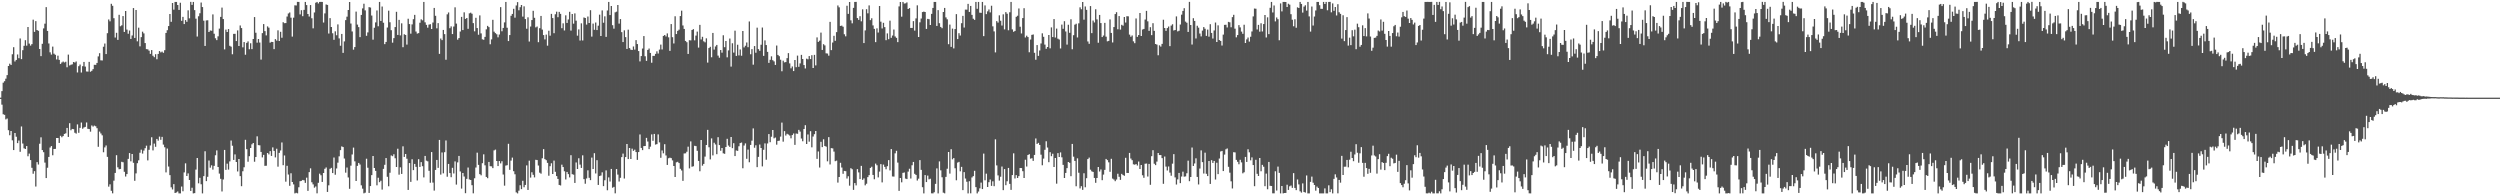 <svg xmlns="http://www.w3.org/2000/svg" width="1920" height="150"><path fill="#4f4f4f" d="M0 74.986h1v1H0zM1 70.013h1v10.369H1zM2 63.494h1v24.257H2zM3 62.359h1v25.834H3zM4 60.413h1v31.307H4zM5 57.703h1v33.346H5zM6 50.686h1v49.318H6zM7 48.896h1v54.992H7zM8 49.894h1v50.732H8zM9 41.656h1v66.134H9zM10 36.227h1v79.007H10zM11 47.191h1v54.974H11zM12 46.035h1v58.959H12zM13 41.817h1v68.084H13zM14 44.707h1v63.236H14zM15 29.537h1v87.052H15zM16 45.394h1v51.723H16zM17 38.537h1v71.691H17zM18 35.179h1v78.721H18zM19 30.888h1v83.555H19zM20 35.049h1v77.134H20zM21 20.744h1v99.254H21zM22 33.485h1v84.495H22zM23 35.017h1v87.904H23zM24 33.886h1v94.974H24zM25 15.083h1v118.35H25zM26 24.488h1v106.967H26zM27 16.209h1v127.034H27zM28 23.09h1v101.451H28zM29 23.653h1v102.683H29zM30 37.63h1v72.751H30zM31 43.098h1v62.387H31zM32 33.639h1v81.607H32zM33 21.799h1v95.067H33zM34 18.173h1v106.692H34zM35 5.463h1v131.289H35zM36 23.758h1v105.068H36zM37 33.38h1v87.146H37zM38 40.196h1v73.124H38zM39 41.927h1v70.272H39zM40 35.795h1v83.438H40zM41 41.231h1v73.186H41zM42 42.078h1v72.25H42zM43 45.669h1v60.311H43zM44 42.771h1v63.232H44zM45 45.969h1v63.79H45zM46 49.097h1v55.173H46zM47 47.971h1v57.471H47zM48 47.282h1v57.196H48zM49 47.983h1v54.898H49zM50 47.431h1v54.946H50zM51 51.668h1v46.592H51zM52 41.943h1v63.202H52zM53 50.301h1v44.335H53zM54 49.697h1v50.33H54zM55 49.39h1v49.625H55zM56 47.612h1v51.6H56zM57 48.017h1v53.928H57zM58 47.198h1v55.413H58zM59 55.646h1v39.867H59zM60 50.842h1v51.165H60zM61 49.555h1v48.645H61zM62 55.724h1v38.4H62zM63 50.844h1v48.043H63zM64 47.559h1v50.323H64zM65 51.125h1v46.306H65zM66 54.863h1v39.165H66zM67 54.984h1v43.96H67zM68 47.498h1v51.63H68zM69 55.096h1v46.04H69zM70 54.387h1v41.964H70zM71 53.069h1v44.147H71zM72 49.763h1v46.683H72zM73 49.834h1v47.164H73zM74 48.333h1v50.126H74zM75 43.302h1v69.458H75zM76 40.851h1v60.194H76zM77 46.328h1v56.18H77zM78 46.433h1v57.517H78zM79 35.909h1v81.041H79zM80 33.41h1v79.778H80zM81 41.526h1v70.204H81zM82 25.511h1v94.987H82zM83 14.951h1v128.384H83zM84 16.379h1v125.166H84zM85 2.927h1v143.6H85zM86 4.452h1v144.049H86zM87 14.001h1v124.729H87zM88 28.848h1v103.944H88zM89 25.193h1v94.015H89zM90 30.602h1v97.892H90zM91 11.38h1v118.624H91zM92 20.169h1v109.586H92zM93 19.471h1v104.781H93zM94 12.321h1v112.323H94zM95 24.502h1v107.432H95zM96 8.441h1v127.123H96zM97 22.739h1v110.929H97zM98 25.923h1v96.081H98zM99 23.438h1v94.111H99zM100 29.913h1v94.01H100zM101 27.228h1v91.037H101zM102 6.21h1v118.803H102zM103 29.123h1v109.719H103zM104 7.663h1v125.489H104zM105 31.764h1v93.573H105zM106 21.265h1v101.847H106zM107 35.568h1v81.717H107zM108 28.516h1v86.418H108zM109 24.312h1v93.664H109zM110 25.639h1v90.039H110zM111 33.089h1v80.707H111zM112 37.729h1v74.161H112zM113 37.885h1v85.29H113zM114 38.912h1v76.118H114zM115 41.348h1v70.353H115zM116 38.466h1v66.935H116zM117 42.805h1v72.687H117zM118 43.932h1v66.347H118zM119 41.62h1v71.126H119zM120 45.518h1v61.165H120zM121 41.398h1v66.658H121zM122 39.244h1v65.676H122zM123 40.217h1v67.159H123zM124 39.645h1v65.459H124zM125 40.53h1v70.524H125zM126 38.53h1v74.571H126zM127 25.307h1v107.077H127zM128 23.186h1v90.902H128zM129 20.018h1v107.892H129zM130 10.735h1v123.763H130zM131 16.768h1v127.107H131zM132 2.298h1v143.2H132zM133 7.407h1v133.989H133zM134 1.501h1v146.732H134zM135 1.499h1v146.331H135zM136 3.818h1v143.246H136zM137 7.615h1v140.895H137zM138 2.124h1v146.407H138zM139 15.985h1v127.267H139zM140 12.955h1v133.958H140zM141 18.487h1v113.941H141zM142 15.431h1v110.03H142zM143 16.729h1v118.421H143zM144 7.928h1v125.234H144zM145 14.069h1v124.17H145zM146 1.456h1v145.2H146zM147 3.756h1v140.414H147zM148 1.46h1v147.066H148zM149 7.78h1v140.563H149zM150 14.317h1v115.921H150zM151 28.082h1v93.28H151zM152 12.513h1v128.27H152zM153 10.188h1v126.358H153zM154 1.95h1v139.572H154zM155 5.422h1v143.099H155zM156 15.896h1v119.371H156zM157 35.271h1v80.893H157zM158 15.69h1v123.401H158zM159 15.575h1v120.195H159zM160 24.573h1v98.704H160zM161 23.419h1v105.347H161zM162 23.579h1v103.408H162zM163 11.046h1v119.201H163zM164 25.891h1v101.52H164zM165 29.4h1v89.851H165zM166 30.828h1v84.671H166zM167 27.91h1v100.343H167zM168 21.986h1v111.339H168zM169 12.943h1v124.388H169zM170 5.848h1v141.213H170zM171 14.66h1v123.159H171zM172 37.953h1v77.176H172zM173 22.746h1v107.688H173zM174 24.586h1v101.101H174zM175 22.314h1v107.919H175zM176 35.186h1v88.769H176zM177 35.847h1v72.103H177zM178 41.668h1v70.236H178zM179 26.012h1v96.796H179zM180 25.953h1v92.614H180zM181 31.535h1v92.898H181zM182 23.323h1v108.377H182zM183 35.339h1v86.773H183zM184 19.533h1v115.736H184zM185 21.563h1v121.419H185zM186 36.365h1v95.187H186zM187 32.304h1v96.159H187zM188 42.032h1v65.347H188zM189 32.899h1v81.666H189zM190 31.805h1v92.392H190zM191 37.841h1v82.117H191zM192 33.227h1v80.428H192zM193 37.754h1v73.083H193zM194 29.965h1v79.858H194zM195 13.106h1v111.085H195zM196 25.129h1v95.443H196zM197 32.748h1v71.964H197zM198 29.94h1v81.513H198zM199 32.657h1v78.945H199zM200 45.756h1v70.923H200zM201 25.426h1v95.452H201zM202 18.478h1v100.471H202zM203 23.932h1v103.429H203zM204 27.2h1v100.092H204zM205 20.286h1v97.196H205zM206 21.238h1v97.342H206zM207 32.769h1v83.282H207zM208 32.137h1v87.636H208zM209 32.272h1v80.927H209zM210 37.722h1v78.208H210zM211 30.054h1v90.808H211zM212 31.174h1v83.076H212zM213 23.312h1v104.683H213zM214 31.464h1v85.935H214zM215 24.408h1v91.165H215zM216 28.967h1v80.451H216zM217 17.063h1v109.789H217zM218 17.809h1v101.607H218zM219 17.699h1v121.801H219zM220 12.687h1v114.635H220zM221 10.35h1v123.708H221zM222 9.556h1v133.147H222zM223 13.561h1v119.526H223zM224 28.107h1v111.683H224zM225 13.55h1v128.089H225zM226 4.097h1v144.44H226zM227 4.216h1v143.843H227zM228 1.451h1v147.045H228zM229 1.463h1v142.373H229zM230 11.044h1v128.132H230zM231 7.832h1v131.053H231zM232 12.431h1v125.74H232zM233 7.592h1v130.893H233zM234 1.483h1v138.961H234zM235 3.873h1v132.559H235zM236 10.764h1v135.832H236zM237 12.714h1v119.49H237zM238 3.873h1v125.411H238zM239 14.046h1v125.914H239zM240 21.776h1v119.863H240zM241 9.563h1v134.55H241zM242 2.085h1v141.144H242zM243 1.46h1v147.038H243zM244 2.644h1v137.725H244zM245 1.467h1v131.888H245zM246 1.458h1v133.14H246zM247 1.463h1v138.258H247zM248 17.31h1v115.557H248zM249 10.275h1v119.386H249zM250 3.406h1v125.225H250zM251 3.811h1v143.6H251zM252 25.758h1v116.562H252zM253 13.907h1v115.745H253zM254 20.712h1v108.219H254zM255 25.543h1v107.354H255zM256 30.569h1v90.439H256zM257 24.083h1v110.131H257zM258 27.097h1v102.31H258zM259 18.732h1v106.187H259zM260 29.475h1v90.597H260zM261 35.133h1v80.146H261zM262 26.063h1v86.39H262zM263 40.627h1v72.332H263zM264 31.817h1v89.918H264zM265 15.463h1v117.15H265zM266 12.808h1v115.88H266zM267 7.679h1v128.617H267zM268 1.511h1v143.474H268zM269 18.1h1v109.137H269zM270 24.172h1v94.452H270zM271 38.123h1v75.232H271zM272 36.17h1v87.743H272zM273 8.92h1v130.105H273zM274 18.871h1v108.494H274zM275 20.842h1v104.308H275zM276 28.503h1v97.833H276zM277 11.469h1v130.881H277zM278 6.441h1v138.464H278zM279 2.863h1v145.621H279zM280 7.995h1v139.973H280zM281 27.489h1v94.397H281zM282 24.87h1v103.953H282zM283 5.479h1v142.696H283zM284 5.786h1v137.091H284zM285 11.938h1v122.559H285zM286 30.466h1v89.359H286zM287 21.286h1v107.743H287zM288 17.214h1v114.031H288zM289 8.02h1v134.319H289zM290 20.197h1v116.297H290zM291 1.501h1v138.427H291zM292 16.054h1v122.742H292zM293 5.01h1v140.6H293zM294 17.477h1v112.202H294zM295 33.879h1v92.678H295zM296 32.227h1v89.185H296zM297 21.124h1v114.679H297zM298 8.178h1v134.878H298zM299 17.088h1v115.56H299zM300 23.209h1v96.175H300zM301 32.753h1v87.189H301zM302 29.306h1v89.149H302zM303 20.792h1v100.744H303zM304 9.05h1v119.206H304zM305 26.827h1v87.386H305zM306 15.241h1v118.894H306zM307 27.207h1v101.302H307zM308 17.896h1v115.69H308zM309 36.246h1v76.141H309zM310 26.315h1v94.23H310zM311 26.825h1v91.46H311zM312 34.268h1v87.633H312zM313 14.388h1v131.506H313zM314 18.507h1v106.722H314zM315 25.866h1v113.795H315zM316 18.755h1v103.557H316zM317 14.77h1v115.894H317zM318 11.442h1v114.463H318zM319 24.239h1v103.912H319zM320 25.82h1v112.777H320zM321 25.433h1v96.832H321zM322 17.448h1v110.735H322zM323 14.836h1v109.686H323zM324 15.619h1v112.023H324zM325 1.467h1v134.781H325zM326 17.164h1v102.577H326zM327 19.082h1v104.314H327zM328 21.227h1v102.694H328zM329 18.896h1v112.282H329zM330 18.578h1v121.765H330zM331 22.25h1v94.539H331zM332 17.299h1v122.93H332zM333 6.077h1v140.3H333zM334 12.122h1v118.402H334zM335 21.764h1v101.041H335zM336 17.78h1v111.16H336zM337 41.361h1v66.1H337zM338 29.601h1v104.475H338zM339 30.821h1v86.253H339zM340 22.991h1v110.131H340zM341 26.202h1v90.687H341zM342 45.9h1v61.991H342zM343 11h1v124.713H343zM344 9.588h1v116.296H344zM345 21.634h1v111.286H345zM346 20.288h1v115.791H346zM347 26.166h1v102.726H347zM348 20.391h1v112.818H348zM349 5.649h1v118.329H349zM350 18.109h1v123.69H350zM351 30.487h1v94.255H351zM352 29.23h1v90.504H352zM353 24.239h1v107.423H353zM354 12.971h1v131.852H354zM355 23.083h1v109.778H355zM356 9.483h1v126.1H356zM357 14.557h1v133.82H357zM358 13.811h1v123.561H358zM359 22.096h1v106.594H359zM360 10.254h1v127.562H360zM361 9.743h1v128.485H361zM362 10.542h1v131.687H362zM363 17.761h1v130.733H363zM364 24.069h1v112.829H364zM365 13.655h1v114.99H365zM366 21.535h1v95.706H366zM367 26.656h1v99.941H367zM368 11.824h1v121.904H368zM369 25.632h1v109H369zM370 30.185h1v95.15H370zM371 30.583h1v87.958H371zM372 28.313h1v98.67H372zM373 22.511h1v113.394H373zM374 19.851h1v116.999H374zM375 20.819h1v103.541H375zM376 34.021h1v93.621H376zM377 30.267h1v97.471H377zM378 15.2h1v113.921H378zM379 24.314h1v91.213H379zM380 25.44h1v89.478H380zM381 26.319h1v97.336H381zM382 28.665h1v98.885H382zM383 26.537h1v97.171H383zM384 5.475h1v120.013H384zM385 23.996h1v99.847H385zM386 21.449h1v112.603H386zM387 17.221h1v125.37H387zM388 1.474h1v125.729H388zM389 21.291h1v105.566H389zM390 31.549h1v78.887H390zM391 26.939h1v103.493H391zM392 12.149h1v111.211H392zM393 10.696h1v110.366H393zM394 6.741h1v124.719H394zM395 13.586h1v120.233H395zM396 4.2h1v143.566H396zM397 1.625h1v146.921H397zM398 7.899h1v138.556H398zM399 5.527h1v136.773H399zM400 3.848h1v141.41H400zM401 12.774h1v126.079H401zM402 4.884h1v138.936H402zM403 14.658h1v127.384H403zM404 22.083h1v104.937H404zM405 13.323h1v132.545H405zM406 31.908h1v91.488H406zM407 20.352h1v116.04H407zM408 15.42h1v116.903H408zM409 8.302h1v125.951H409zM410 13.685h1v122.577H410zM411 21.053h1v101.691H411zM412 20.403h1v102.52H412zM413 32.396h1v94.74H413zM414 21.645h1v110.959H414zM415 12.25h1v121.11H415zM416 22.723h1v98.814H416zM417 26.93h1v87.592H417zM418 30.258h1v91.932H418zM419 26.578h1v96.48H419zM420 35.049h1v90.034H420zM421 23.595h1v111.351H421zM422 27.411h1v100.208H422zM423 10.659h1v114.724H423zM424 13.852h1v119.773H424zM425 25.491h1v97.871H425zM426 10.936h1v120.993H426zM427 8.965h1v126.265H427zM428 13.218h1v124.218H428zM429 9.128h1v132.895H429zM430 10.643h1v131.788H430zM431 21.638h1v104.839H431zM432 17.905h1v110.403H432zM433 23.383h1v108.153H433zM434 11.767h1v126.054H434zM435 17.615h1v114.454H435zM436 14.935h1v118.807H436zM437 9.071h1v127.173H437zM438 23.504h1v95.681H438zM439 10.737h1v123.044H439zM440 18.176h1v115.981H440zM441 10.279h1v130.22H441zM442 15.862h1v108.899H442zM443 27.395h1v102.417H443zM444 22.568h1v98.961H444zM445 31.149h1v95.29H445zM446 17.94h1v111.018H446zM447 31.08h1v88.24H447zM448 13.415h1v124.17H448zM449 13.827h1v127.292H449zM450 18.874h1v118.178H450zM451 12.689h1v118.128H451zM452 17.663h1v118.89H452zM453 7.832h1v130.522H453zM454 28.125h1v92.916H454zM455 18.127h1v111.691H455zM456 22.902h1v94.763H456zM457 17.317h1v115.898H457zM458 23.112h1v99.929H458zM459 19.736h1v122.28H459zM460 11.24h1v123.976H460zM461 27.67h1v107.123H461zM462 7.977h1v124.392H462zM463 17.48h1v125.464H463zM464 12.552h1v125.894H464zM465 28.326h1v102.522H465zM466 8.05h1v138.077H466zM467 1.469h1v134.779H467zM468 11.575h1v127.858H468zM469 4.607h1v125.12H469zM470 19.375h1v124.798H470zM471 22.034h1v121.456H471zM472 9.48h1v139.02H472zM473 8.94h1v120.883H473zM474 3.864h1v130.215H474zM475 18.114h1v121.328H475zM476 14.667h1v121.872H476zM477 24.662h1v95.999H477zM478 32.304h1v85.672H478zM479 23.277h1v113.845H479zM480 28.542h1v92.087H480zM481 37.605h1v73.001H481zM482 22.769h1v99.387H482zM483 36.916h1v76.741H483zM484 38.139h1v83.967H484zM485 38.418h1v75.738H485zM486 35.706h1v80.169H486zM487 38.118h1v76.851H487zM488 30.803h1v85.967H488zM489 33.865h1v88.924H489zM490 39.223h1v77.581H490zM491 47.17h1v56.086H491zM492 43.041h1v70.552H492zM493 37.299h1v77.988H493zM494 27.724h1v84.518H494zM495 43.188h1v68.945H495zM496 46.767h1v59.105H496zM497 38.349h1v70.33H497zM498 37.289h1v77.224H498zM499 40.649h1v71.978H499zM500 48.198h1v55.017H500zM501 42.899h1v65.255H501zM502 42.904h1v59.938H502zM503 41.375h1v69.684H503zM504 39.423h1v71.263H504zM505 41.089h1v62.142H505zM506 38.093h1v71.247H506zM507 34.243h1v86.954H507zM508 37.969h1v77.606H508zM509 27.61h1v90.151H509zM510 26.882h1v83.857H510zM511 27.981h1v91.433H511zM512 25.665h1v100.982H512zM513 28.649h1v92.898H513zM514 39.068h1v81.996H514zM515 18.487h1v102.964H515zM516 28.578h1v94.619H516zM517 33.401h1v94.102H517zM518 12.502h1v123.445H518zM519 26.145h1v98.524H519zM520 23.689h1v100.584H520zM521 22.79h1v102.44H521zM522 12.321h1v117.317H522zM523 8.176h1v122.756H523zM524 19.579h1v119.307H524zM525 22.213h1v95.672H525zM526 31.46h1v86.281H526zM527 32.417h1v84.102H527zM528 41.405h1v71.241H528zM529 30.865h1v98.464H529zM530 31.009h1v77.608H530zM531 23.035h1v105.026H531zM532 22.364h1v105.335H532zM533 30.993h1v80.986H533zM534 27.351h1v84.884H534zM535 24.294h1v91.543H535zM536 36.564h1v87.015H536zM537 19.082h1v112.463H537zM538 30.32h1v77.223H538zM539 28.249h1v98.963H539zM540 31.739h1v94.182H540zM541 32.51h1v87.78H541zM542 29.462h1v81.884H542zM543 48.061h1v51.653H543zM544 36.909h1v76.207H544zM545 35.923h1v86.471H545zM546 43.959h1v62.335H546zM547 25.312h1v94.053H547zM548 38.081h1v71.533H548zM549 35.692h1v75.278H549zM550 34.504h1v83.909H550zM551 42.698h1v62.683H551zM552 44.35h1v67.045H552zM553 38.393h1v77.375H553zM554 40.425h1v73.257H554zM555 27.072h1v90.696H555zM556 36.246h1v81.87H556zM557 31.485h1v81.41H557zM558 44.009h1v62.566H558zM559 38.731h1v73.028H559zM560 29.606h1v83.236H560zM561 51.171h1v54.035H561zM562 33.25h1v80.542H562zM563 40.423h1v69.538H563zM564 23.563h1v96.303H564zM565 42.979h1v72.575H565zM566 34.332h1v81.527H566zM567 42.545h1v69.785H567zM568 37.965h1v71.923H568zM569 42.783h1v66.695H569zM570 23.817h1v105.399H570zM571 36.422h1v75.349H571zM572 35.104h1v75.008H572zM573 32.59h1v89.391H573zM574 36.234h1v78.645H574zM575 16.493h1v108.141H575zM576 41.666h1v69.629H576zM577 37.743h1v70.27H577zM578 49.656h1v48.929H578zM579 35.374h1v78.075H579zM580 40.51h1v71.03H580zM581 21.249h1v107.084H581zM582 37.724h1v82.763H582zM583 39.031h1v71.982H583zM584 34.357h1v79.316H584zM585 21.144h1v106.647H585zM586 42.888h1v72.175H586zM587 31.02h1v79.116H587zM588 34.605h1v88.082H588zM589 39.828h1v70.366H589zM590 48.257h1v54.724H590zM591 45.932h1v63.28H591zM592 43.245h1v61.742H592zM593 46.236h1v53.625H593zM594 47.147h1v59.096H594zM595 49.864h1v55.736H595zM596 34.943h1v76.146H596zM597 42.206h1v66.024H597zM598 43.147h1v64.882H598zM599 45.886h1v59.036H599zM600 54.716h1v39.446H600zM601 46.591h1v62.225H601zM602 47.944h1v52.772H602zM603 47.676h1v56.391H603zM604 44.641h1v58.114H604zM605 40.798h1v62.513H605zM606 48.667h1v55.413H606zM607 52.496h1v53.724H607zM608 51.027h1v52.728H608zM609 54.568h1v47.958H609zM610 46.088h1v65.157H610zM611 51.613h1v50.95H611zM612 42.693h1v60.071H612zM613 51.281h1v48.462H613zM614 48.706h1v52.36H614zM615 42.146h1v64.257H615zM616 45.303h1v63.184H616zM617 49.976h1v49.073H617zM618 52.565h1v43.593H618zM619 45.051h1v65.56H619zM620 45.561h1v57.732H620zM621 43.082h1v65.729H621zM622 45.371h1v55.413H622zM623 42.403h1v70.753H623zM624 52.231h1v52.616H624zM625 42.114h1v60.929H625zM626 50.21h1v50.419H626zM627 28.727h1v93.268H627zM628 32.178h1v84.122H628zM629 31.213h1v97.427H629zM630 25.037h1v83.882H630zM631 38.367h1v74.64H631zM632 33.936h1v73.003H632zM633 34.863h1v77.265H633zM634 40.942h1v71.689H634zM635 41.093h1v82.834H635zM636 42.739h1v62.577H636zM637 16.807h1v109.524H637zM638 38.477h1v75.28H638zM639 32.648h1v81.337H639zM640 27.509h1v88.906H640zM641 31.336h1v92.483H641zM642 24.68h1v98.668H642zM643 4.209h1v136.042H643zM644 5.64h1v130.307H644zM645 19.899h1v105.134H645zM646 19.686h1v108.975H646zM647 20.512h1v112.992H647zM648 26.299h1v104.999H648zM649 27.924h1v103.546H649zM650 4.42h1v132.719H650zM651 10.629h1v124.729H651zM652 1.511h1v141.101H652zM653 15.607h1v113.591H653zM654 17.921h1v112.071H654zM655 6.031h1v139.803H655zM656 1.46h1v139.155H656zM657 1.456h1v140.95H657zM658 13.884h1v116.02H658zM659 15.241h1v117.171H659zM660 12.458h1v125.065H660zM661 16.36h1v111.005H661zM662 7.146h1v130.98H662zM663 33.057h1v103.958H663zM664 23.351h1v118.979H664zM665 7.04h1v134.049H665zM666 10.254h1v125.804H666zM667 4.166h1v130.311H667zM668 15.463h1v113.518H668zM669 14.005h1v114.049H669zM670 19.498h1v114.864H670zM671 22.167h1v115.489H671zM672 32.362h1v93.264H672zM673 21.769h1v105.171H673zM674 24.982h1v111.245H674zM675 4.63h1v127.175H675zM676 16.651h1v109.386H676zM677 21.851h1v118.206H677zM678 17.525h1v108.899H678zM679 20.863h1v107.295H679zM680 30.867h1v99.142H680zM681 25.639h1v101.987H681zM682 30.119h1v92.857H682zM683 15.848h1v115.001H683zM684 29.02h1v85.445H684zM685 27.308h1v108.235H685zM686 22.691h1v112.934H686zM687 28.004h1v89.746H687zM688 29.1h1v86.718H688zM689 32.373h1v92.504H689zM690 4.905h1v141.68H690zM691 1.517h1v135.198H691zM692 12.794h1v127.233H692zM693 1.501h1v131.249H693zM694 2.692h1v129.778H694zM695 2.575h1v134.612H695zM696 1.817h1v135.681H696zM697 6.928h1v124.866H697zM698 6.18h1v123.408H698zM699 21.478h1v115.654H699zM700 21.478h1v105.443H700zM701 16.205h1v108.164H701zM702 23.492h1v109.986H702zM703 14.113h1v120.252H703zM704 4.088h1v134.573H704zM705 28.432h1v108.794H705zM706 17.127h1v105.834H706zM707 14.232h1v116.246H707zM708 9.277h1v134.479H708zM709 8.901h1v139.648H709zM710 9.219h1v125.228H710zM711 22.236h1v117.613H711zM712 14.5h1v120.352H712zM713 14.756h1v122.955H713zM714 19.199h1v118.066H714zM715 10.638h1v137.862H715zM716 6.097h1v142.44H716zM717 1.46h1v146.196H717zM718 1.488h1v139.718H718zM719 19.894h1v109.416H719zM720 7.796h1v140.737H720zM721 17.828h1v106.148H721zM722 20.666h1v110.169H722zM723 21.65h1v114.5H723zM724 9.238h1v138.73H724zM725 6.079h1v142.41H725zM726 13.348h1v122.497H726zM727 14.836h1v114.736H727zM728 33.966h1v82.772H728zM729 18.869h1v114.431H729zM730 35.999h1v78.595H730zM731 21.961h1v100.412H731zM732 37.159h1v84.257H732zM733 22.339h1v106.88H733zM734 10.856h1v127.613H734zM735 30.016h1v94.873H735zM736 25.495h1v98.83H736zM737 27.285h1v104.319H737zM738 17.793h1v110.352H738zM739 12.165h1v133.871H739zM740 21.126h1v111.08H740zM741 7.375h1v129.714H741zM742 7.416h1v132.167H742zM743 2.959h1v145.55H743zM744 9.148h1v130.039H744zM745 4.559h1v143.935H745zM746 11.41h1v124.866H746zM747 14.367h1v120.918H747zM748 15.273h1v115.912H748zM749 1.499h1v142.238H749zM750 6.766h1v141.779H750zM751 1.481h1v145.631H751zM752 9.711h1v134.907H752zM753 9.901h1v130.35H753zM754 1.504h1v143.724H754zM755 27.775h1v90.176H755zM756 4.161h1v134.314H756zM757 10.84h1v122.529H757zM758 8.716h1v134.88H758zM759 7.269h1v132.646H759zM760 9.505h1v128.391H760zM761 4.406h1v138.327H761zM762 20.247h1v119.032H762zM763 24.12h1v118.892H763zM764 40.217h1v66.775H764zM765 16.209h1v110.794H765zM766 17.374h1v117.313H766zM767 11.774h1v126.917H767zM768 15.926h1v119.803H768zM769 19.601h1v108.283H769zM770 11.03h1v135.017H770zM771 22.556h1v107.274H771zM772 9.311h1v132.916H772zM773 10.54h1v128.656H773zM774 23.245h1v105.743H774zM775 9.421h1v131.788H775zM776 1.506h1v144.289H776zM777 22.602h1v111.833H777zM778 24.408h1v93.326H778zM779 23.767h1v113.289H779zM780 12.918h1v121.579H780zM781 12.092h1v124.605H781zM782 6.477h1v128.803H782zM783 20.517h1v108.482H783zM784 25.724h1v103.365H784zM785 13.868h1v117.636H785zM786 6.281h1v130.416H786zM787 28.791h1v93.861H787zM788 27.413h1v100.504H788zM789 28.448h1v90.613H789zM790 40.132h1v78.306H790zM791 30.354h1v91.504H791zM792 26.768h1v94.738H792zM793 26.484h1v97.061H793zM794 40.565h1v78.423H794zM795 45.879h1v60.458H795zM796 34.607h1v75.926H796zM797 42.929h1v66.782H797zM798 38.761h1v72.564H798zM799 33.405h1v85.37H799zM800 25.587h1v101.355H800zM801 28.258h1v93.536H801zM802 34.252h1v80.785H802zM803 37.47h1v71.044H803zM804 36.076h1v77.244H804zM805 26.862h1v97.686H805zM806 37.104h1v79.806H806zM807 21.048h1v98.91H807zM808 28.487h1v89.57H808zM809 14.637h1v113.616H809zM810 28.812h1v92.529H810zM811 21.982h1v119.055H811zM812 29.713h1v87.885H812zM813 30.354h1v90.238H813zM814 37.218h1v79.838H814zM815 18.883h1v101.941H815zM816 22.137h1v104.461H816zM817 16.262h1v120.435H817zM818 24.188h1v108.613H818zM819 34.252h1v94.873H819zM820 18.972h1v105.424H820zM821 25.204h1v99.824H821zM822 14.806h1v120.506H822zM823 37.857h1v72.701H823zM824 27.029h1v93.268H824zM825 18.958h1v104.633H825zM826 18.235h1v124.804H826zM827 28.798h1v92.779H827zM828 17.894h1v114.765H828zM829 5.649h1v139.032H829zM830 7.107h1v135.914H830zM831 1.511h1v144.326H831zM832 15.106h1v117.963H832zM833 4.974h1v138.849H833zM834 7.601h1v129.238H834zM835 31.858h1v90.318H835zM836 33.648h1v87.377H836zM837 4.678h1v125.628H837zM838 25.459h1v106.15H838zM839 15.777h1v116.255H839zM840 17.233h1v119.407H840zM841 7.127h1v133.241H841zM842 14.898h1v121.781H842zM843 32.826h1v95.416H843zM844 11.446h1v120.284H844zM845 17.713h1v112.438H845zM846 28.466h1v109.932H846zM847 27.31h1v106.805H847zM848 17.567h1v112.886H848zM849 28.136h1v93.912H849zM850 31.755h1v91.209H850zM851 31.387h1v93.282H851zM852 14.893h1v117.05H852zM853 25.282h1v96.677H853zM854 32.595h1v104.576H854zM855 20.782h1v117.093H855zM856 10.822h1v128.357H856zM857 9.38h1v128.521H857zM858 22.499h1v110.904H858zM859 12.337h1v123.468H859zM860 22.71h1v115.406H860zM861 19.052h1v114.454H861zM862 19.716h1v114.724H862zM863 13.06h1v121.95H863zM864 17.287h1v103.918H864zM865 12.465h1v120.334H865zM866 12.529h1v120.325H866zM867 26.555h1v90.893H867zM868 28.223h1v93.523H868zM869 27.235h1v95.793H869zM870 31.73h1v94.461H870zM871 33.188h1v93.342H871zM872 14.2h1v111.785H872zM873 28.329h1v98.785H873zM874 26.937h1v97.137H874zM875 9.995h1v119.792H875zM876 27.663h1v99.075H876zM877 22.666h1v111.946H877zM878 22.245h1v114.305H878zM879 14.976h1v110.753H879zM880 8.361h1v117.219H880zM881 16.386h1v119.178H881zM882 23.721h1v102.172H882zM883 20.879h1v121.039H883zM884 26.997h1v92.975H884zM885 17.821h1v97.521H885zM886 23.73h1v102.023H886zM887 33.797h1v93.024H887zM888 34.25h1v89.84H888zM889 42.439h1v75.049H889zM890 34.792h1v84.278H890zM891 35.795h1v83.314H891zM892 33.671h1v87.794H892zM893 15.138h1v126.008H893zM894 21.483h1v98.739H894zM895 23.692h1v104.257H895zM896 21.563h1v109.345H896zM897 20.403h1v107.448H897zM898 35.419h1v97.139H898zM899 19.668h1v115.283H899zM900 18.645h1v107.036H900zM901 23.399h1v94.999H901zM902 23.037h1v113.207H902zM903 12.579h1v129.117H903zM904 24.106h1v113.694H904zM905 23.618h1v109.199H905zM906 18.821h1v121.806H906zM907 11.256h1v124.344H907zM908 8.375h1v123.454H908zM909 6.274h1v129.4H909zM910 16.569h1v118.881H910zM911 17.448h1v115.631H911zM912 24.518h1v98.878H912zM913 1.458h1v137.704H913zM914 19.194h1v116.757H914zM915 34.204h1v79.107H915zM916 13.976h1v113.486H916zM917 16.095h1v109.43H917zM918 29.546h1v92.037H918zM919 19.757h1v116.15H919zM920 21.227h1v120.428H920zM921 25.761h1v103.671H921zM922 27.969h1v87.56H922zM923 23.479h1v101.041H923zM924 20.764h1v112.493H924zM925 22.066h1v95.202H925zM926 27.537h1v105.958H926zM927 22.723h1v112.488H927zM928 28.146h1v95.498H928zM929 18.571h1v122.667H929zM930 25.317h1v97.729H930zM931 29.606h1v95.544H931zM932 23.399h1v100.183H932zM933 17.331h1v120.527H933zM934 32.263h1v92.738H934zM935 19.45h1v114.294H935zM936 30.746h1v90.982H936zM937 31.43h1v84.916H937zM938 34.955h1v80.945H938zM939 26.598h1v104.772H939zM940 19.077h1v99.634H940zM941 18.988h1v95.72H941zM942 21.085h1v92.959H942zM943 16.805h1v111.318H943zM944 17.168h1v115.436H944zM945 20.963h1v118.277H945zM946 13.168h1v131.579H946zM947 11.353h1v105.55H947zM948 22.009h1v95.026H948zM949 28.686h1v94.09H949zM950 26.921h1v97.334H950zM951 19.281h1v106.899H951zM952 21.057h1v101.659H952zM953 24.268h1v100.458H953zM954 25.937h1v107.189H954zM955 18.979h1v113.314H955zM956 33.012h1v87.535H956zM957 30.283h1v94.081H957zM958 28.835h1v85.811H958zM959 31.934h1v85.068H959zM960 28.228h1v94.907H960zM961 24.168h1v96.727H961zM962 12.584h1v114.163H962zM963 6.573h1v136.427H963zM964 6.683h1v116.047H964zM965 22.639h1v110.842H965zM966 19.105h1v116.079H966zM967 24.33h1v97.015H967zM968 17.871h1v113.662H968zM969 24.17h1v102.456H969zM970 18.48h1v109.574H970zM971 11.504h1v131.474H971zM972 28.793h1v104.539H972zM973 13.323h1v132.017H973zM974 26.205h1v98.183H974zM975 5.978h1v136.718H975zM976 1.49h1v141.346H976zM977 9.581h1v138.92H977zM978 4.216h1v144.282H978zM979 16.42h1v115.111H979zM980 13.435h1v132.912H980zM981 14.754h1v113.195H981zM982 30.936h1v101.811H982zM983 2.596h1v145.94H983zM984 8.741h1v134.129H984zM985 1.463h1v147.054H985zM986 1.46h1v146.782H986zM987 1.52h1v146.661H987zM988 5.351h1v136.505H988zM989 2.893h1v142.978H989zM990 3.593h1v139.535H990zM991 10.925h1v131.547H991zM992 15.131h1v129.146H992zM993 20.185h1v112.804H993zM994 14.781h1v129.574H994zM995 21.295h1v124.736H995zM996 5.642h1v132.197H996zM997 6.139h1v135.493H997zM998 1.469h1v145.466H998zM999 3.017h1v144.878H999zM1000 9.691h1v131.135H1000zM1001 5.095h1v142.376H1001zM1002 4.056h1v143.87H1002zM1003 8.146h1v126.608H1003zM1004 1.463h1v147.075H1004zM1005 12.609h1v135.905H1005zM1006 24.277h1v115.384H1006zM1007 5.029h1v130.581H1007zM1008 19.592h1v120.751H1008zM1009 12.691h1v129.396H1009zM1010 8.034h1v138.416H1010zM1011 1.469h1v141.829H1011zM1012 1.483h1v142.914H1012zM1013 3.983h1v144.543H1013zM1014 6.738h1v141.797H1014zM1015 6.814h1v141.696H1015zM1016 1.504h1v147.034H1016zM1017 3.065h1v141.646H1017zM1018 1.467h1v147.043H1018zM1019 7.903h1v140.641H1019zM1020 1.46h1v140.897H1020zM1021 1.453h1v146.093H1021zM1022 9.469h1v135.896H1022zM1023 2.634h1v145.901H1023zM1024 8.302h1v129.071H1024zM1025 5.36h1v128.537H1025zM1026 11.893h1v124.385H1026zM1027 3.232h1v145.258H1027zM1028 9.412h1v128.78H1028zM1029 10.625h1v129.661H1029zM1030 29.636h1v90.062H1030zM1031 11.746h1v122.65H1031zM1032 31.597h1v96.436H1032zM1033 23.08h1v104.928H1033zM1034 13.154h1v109.672H1034zM1035 35.017h1v93.507H1035zM1036 28.947h1v93.66H1036zM1037 34.664h1v81.847H1037zM1038 23.19h1v98.157H1038zM1039 27.889h1v95.91H1039zM1040 22.76h1v95.873H1040zM1041 37.809h1v72.934H1041zM1042 18.157h1v99.144H1042zM1043 20.892h1v104.09H1043zM1044 35.896h1v81.843H1044zM1045 34.488h1v78.512H1045zM1046 19.453h1v105.612H1046zM1047 27.713h1v108H1047zM1048 21.629h1v103.477H1048zM1049 27.949h1v101.122H1049zM1050 10.295h1v123.184H1050zM1051 14.232h1v115.473H1051zM1052 28.07h1v104.626H1052zM1053 39.015h1v80.403H1053zM1054 36.605h1v75.244H1054zM1055 29.093h1v90.304H1055zM1056 28.903h1v91.279H1056zM1057 27.544h1v105.777H1057zM1058 23.428h1v98.778H1058zM1059 24.145h1v94.271H1059zM1060 14.937h1v115.312H1060zM1061 23.508h1v101.016H1061zM1062 16.745h1v108.453H1062zM1063 25.967h1v104.681H1063zM1064 30.743h1v94.296H1064zM1065 35.783h1v84.102H1065zM1066 23.815h1v94.317H1066zM1067 27.608h1v100.046H1067zM1068 35.857h1v85.258H1068zM1069 25.401h1v96.498H1069zM1070 20.155h1v105.312H1070zM1071 19.173h1v105.944H1071zM1072 27.832h1v90.929H1072zM1073 24.998h1v106.983H1073zM1074 28.134h1v95.397H1074zM1075 20.51h1v120.124H1075zM1076 13.307h1v128.83H1076zM1077 9.183h1v134.658H1077zM1078 12.463h1v128.652H1078zM1079 13.019h1v125.381H1079zM1080 8.077h1v118.729H1080zM1081 14.346h1v126.512H1081zM1082 17.672h1v128.549H1082zM1083 13.879h1v116.951H1083zM1084 15.239h1v121.202H1084zM1085 18.782h1v107.269H1085zM1086 17.368h1v101.87H1086zM1087 34.63h1v86.104H1087zM1088 32.607h1v78.958H1088zM1089 19.915h1v101.195H1089zM1090 19.205h1v98.258H1090zM1091 31.144h1v88.915H1091zM1092 22.836h1v107.304H1092zM1093 14.266h1v121.334H1093zM1094 1.504h1v141.959H1094zM1095 1.504h1v146.997H1095zM1096 1.456h1v147.095H1096zM1097 1.485h1v146.461H1097zM1098 1.467h1v147.066H1098zM1099 1.456h1v145.816H1099zM1100 11.478h1v137.052H1100zM1101 3.719h1v144.791H1101zM1102 16.8h1v121.282H1102zM1103 1.46h1v147.041H1103zM1104 3.79h1v144.715H1104zM1105 1.453h1v145.443H1105zM1106 7.084h1v141.458H1106zM1107 4.987h1v140.359H1107zM1108 8.565h1v128.975H1108zM1109 26.266h1v105.912H1109zM1110 1.504h1v127.21H1110zM1111 30.322h1v96.858H1111zM1112 10.593h1v129.499H1112zM1113 1.79h1v145.223H1113zM1114 19.709h1v106.576H1114zM1115 14.053h1v117.031H1115zM1116 18.816h1v108.691H1116zM1117 11.268h1v133.237H1117zM1118 14.884h1v132.983H1118zM1119 23.014h1v111.325H1119zM1120 31.215h1v97.839H1120zM1121 17.368h1v121.726H1121zM1122 16.83h1v129.243H1122zM1123 19.709h1v122.197H1123zM1124 13.529h1v112.916H1124zM1125 1.453h1v141.836H1125zM1126 18.196h1v127.572H1126zM1127 5.5h1v120.959H1127zM1128 4.697h1v130.02H1128zM1129 13.499h1v117.906H1129zM1130 12.403h1v122.053H1130zM1131 26.189h1v106.661H1131zM1132 21.387h1v110.607H1132zM1133 5.942h1v119.199H1133zM1134 27.587h1v104.36H1134zM1135 26.438h1v93.289H1135zM1136 25.234h1v102.655H1136zM1137 21.243h1v96.379H1137zM1138 1.467h1v127.365H1138zM1139 1.465h1v136.564H1139zM1140 29.53h1v102.028H1140zM1141 24.282h1v87.116H1141zM1142 22.966h1v92.138H1142zM1143 23.14h1v110.726H1143zM1144 8.592h1v138.695H1144zM1145 1.467h1v143.383H1145zM1146 22.261h1v103.529H1146zM1147 30.997h1v88.359H1147zM1148 16.116h1v110.986H1148zM1149 12.291h1v131.698H1149zM1150 13.298h1v125.036H1150zM1151 18.127h1v112.655H1151zM1152 6.722h1v126.335H1152zM1153 4.884h1v135.26H1153zM1154 23.261h1v104.193H1154zM1155 21.879h1v111.518H1155zM1156 32.98h1v85.207H1156zM1157 30.384h1v92.092H1157zM1158 36.987h1v76.638H1158zM1159 46.044h1v66.288H1159zM1160 26.266h1v100.888H1160zM1161 13.925h1v113.163H1161zM1162 23.6h1v104.228H1162zM1163 6.715h1v140.989H1163zM1164 10.92h1v124.685H1164zM1165 13.953h1v117.846H1165zM1166 13.147h1v123.598H1166zM1167 7.212h1v132.042H1167zM1168 11.133h1v132.088H1168zM1169 12.396h1v132.66H1169zM1170 15.85h1v117.903H1170zM1171 16.729h1v119.49H1171zM1172 21.021h1v101.442H1172zM1173 2.566h1v143.49H1173zM1174 7.695h1v140.806H1174zM1175 15.289h1v133.262H1175zM1176 18.956h1v115.537H1176zM1177 18.137h1v105.823H1177zM1178 16.37h1v103.66H1178zM1179 13.564h1v105.298H1179zM1180 21.947h1v94.875H1180zM1181 18.164h1v110.435H1181zM1182 24.733h1v98.347H1182zM1183 14.266h1v97.548H1183zM1184 35.41h1v77.045H1184zM1185 37.125h1v87.65H1185zM1186 26.617h1v85.056H1186zM1187 28.674h1v91.17H1187zM1188 41.613h1v71.648H1188zM1189 35.916h1v89.371H1189zM1190 29.874h1v80.735H1190zM1191 42.078h1v70.689H1191zM1192 27.967h1v92.779H1192zM1193 26.548h1v93.278H1193zM1194 23.156h1v104.587H1194zM1195 18.867h1v108.148H1195zM1196 43.215h1v70.064H1196zM1197 39.94h1v68.677H1197zM1198 33.016h1v76.606H1198zM1199 34.353h1v79.984H1199zM1200 34.472h1v78.981H1200zM1201 23.021h1v105.374H1201zM1202 31.368h1v86.21H1202zM1203 39.741h1v72.179H1203zM1204 47.603h1v52.154H1204zM1205 44.529h1v61.673H1205zM1206 30.373h1v90.982H1206zM1207 43.309h1v65.562H1207zM1208 29.53h1v86.265H1208zM1209 41.228h1v67.542H1209zM1210 37.804h1v65.795H1210zM1211 44.245h1v57.729H1211zM1212 33.369h1v89.991H1212zM1213 34.328h1v79.334H1213zM1214 40.354h1v71.907H1214zM1215 53.54h1v44.074H1215zM1216 41.137h1v64.241H1216zM1217 48.951h1v49.57H1217zM1218 19.032h1v102.383H1218zM1219 40.489h1v73.239H1219zM1220 40.237h1v72.328H1220zM1221 30.526h1v93.731H1221zM1222 34.037h1v84.038H1222zM1223 32.185h1v91.362H1223zM1224 22.584h1v103.415H1224zM1225 44.634h1v68.467H1225zM1226 43.055h1v68.915H1226zM1227 23.927h1v93.5H1227zM1228 39.235h1v77.15H1228zM1229 33.041h1v85.054H1229zM1230 16.198h1v109.421H1230zM1231 38.752h1v81.096H1231zM1232 28.958h1v84.15H1232zM1233 24.548h1v97.551H1233zM1234 23.33h1v99.354H1234zM1235 29.462h1v102.019H1235zM1236 15.665h1v120.819H1236zM1237 12.119h1v120.277H1237zM1238 19.675h1v110.307H1238zM1239 19.295h1v117.67H1239zM1240 19.995h1v117.324H1240zM1241 6.876h1v138.162H1241zM1242 14.376h1v127.233H1242zM1243 21.636h1v102.467H1243zM1244 33.813h1v86.901H1244zM1245 16.491h1v121.188H1245zM1246 5.699h1v136.523H1246zM1247 10.719h1v136.899H1247zM1248 16.972h1v118.879H1248zM1249 12.012h1v126.068H1249zM1250 29.093h1v94.47H1250zM1251 21.643h1v110.987H1251zM1252 19.267h1v116.793H1252zM1253 8.107h1v136.954H1253zM1254 23.405h1v106.59H1254zM1255 26.518h1v90.336H1255zM1256 24.019h1v105.688H1256zM1257 29.304h1v89.094H1257zM1258 22.975h1v101.785H1258zM1259 33.73h1v81.227H1259zM1260 25.779h1v109.964H1260zM1261 15.225h1v122.953H1261zM1262 34.744h1v85.155H1262zM1263 7.915h1v136.999H1263zM1264 17.736h1v111.808H1264zM1265 27.832h1v88.267H1265zM1266 29.954h1v95.681H1266zM1267 4.031h1v134.246H1267zM1268 24.181h1v105.676H1268zM1269 12.419h1v112.035H1269zM1270 13.046h1v116.411H1270zM1271 23.486h1v98.224H1271zM1272 17.615h1v114.66H1272zM1273 25.754h1v88.645H1273zM1274 20.027h1v122.021H1274zM1275 21.096h1v112.532H1275zM1276 24.481h1v105.441H1276zM1277 12.067h1v126.203H1277zM1278 30.881h1v92.456H1278zM1279 28.667h1v95.921H1279zM1280 27.104h1v108.407H1280zM1281 25.964h1v99.735H1281zM1282 12.284h1v118.684H1282zM1283 5.358h1v135.869H1283zM1284 7.585h1v139.897H1284zM1285 4.575h1v137.118H1285zM1286 6.166h1v142.229H1286zM1287 1.49h1v143.886H1287zM1288 29.56h1v102.305H1288zM1289 15.623h1v120.302H1289zM1290 12.971h1v114.019H1290zM1291 6.178h1v138.602H1291zM1292 1.501h1v141.563H1292zM1293 21.815h1v114.651H1293zM1294 5.427h1v126.944H1294zM1295 1.456h1v145.539H1295zM1296 1.492h1v147.059H1296zM1297 1.481h1v135.466H1297zM1298 19.327h1v105.69H1298zM1299 20.602h1v108.812H1299zM1300 9.927h1v120.65H1300zM1301 13.818h1v125.454H1301zM1302 2.284h1v127.553H1302zM1303 4.06h1v136.125H1303zM1304 1.733h1v143.239H1304zM1305 16.024h1v129.877H1305zM1306 34.197h1v86.15H1306zM1307 26.038h1v100.197H1307zM1308 25.461h1v95.459H1308zM1309 16.39h1v121.188H1309zM1310 13.802h1v121.112H1310zM1311 21.899h1v97.235H1311zM1312 35.042h1v85.555H1312zM1313 29.748h1v98.917H1313zM1314 25.191h1v97.029H1314zM1315 21.954h1v107.242H1315zM1316 6.633h1v124.928H1316zM1317 15.795h1v108.359H1317zM1318 17.658h1v116.368H1318zM1319 16.269h1v127.528H1319zM1320 3.534h1v145.013H1320zM1321 1.501h1v142.845H1321zM1322 5.841h1v137.439H1322zM1323 2.632h1v141.561H1323zM1324 4.223h1v142.186H1324zM1325 1.453h1v147.059H1325zM1326 1.975h1v146.567H1326zM1327 1.463h1v146.821H1327zM1328 4.912h1v143.61H1328zM1329 22.437h1v104.113H1329zM1330 31.801h1v89.135H1330zM1331 41.409h1v78.377H1331zM1332 9.499h1v117.443H1332zM1333 20.43h1v106.592H1333zM1334 33.451h1v86.434H1334zM1335 14.543h1v123.31H1335zM1336 6.166h1v142.378H1336zM1337 1.653h1v142.813H1337zM1338 1.453h1v147.041H1338zM1339 7.539h1v136.114H1339zM1340 11.664h1v134.131H1340zM1341 17.027h1v123.781H1341zM1342 37.905h1v76.155H1342zM1343 41.325h1v75.049H1343zM1344 30.64h1v90.645H1344zM1345 22.467h1v108.306H1345zM1346 14.298h1v121.421H1346zM1347 10.355h1v127.176H1347zM1348 6.926h1v139.957H1348zM1349 10.041h1v131.007H1349zM1350 30.151h1v90.952H1350zM1351 28.139h1v86.988H1351zM1352 6.933h1v133.273H1352zM1353 1.451h1v147.093H1353zM1354 3.751h1v144.797H1354zM1355 1.499h1v142.101H1355zM1356 14.495h1v119.011H1356zM1357 6.763h1v134.992H1357zM1358 17.01h1v109.432H1358zM1359 5.2h1v130.483H1359zM1360 24.069h1v98.215H1360zM1361 18.306h1v108.212H1361zM1362 14.305h1v108.578H1362zM1363 31.776h1v88.309H1363zM1364 32.634h1v84.919H1364zM1365 19.984h1v116.665H1365zM1366 26.317h1v102.834H1366zM1367 11.703h1v132.829H1367zM1368 6.647h1v140.742H1368zM1369 1.453h1v143.342H1369zM1370 4.305h1v139.235H1370zM1371 11.652h1v133.065H1371zM1372 12.158h1v127.729H1372zM1373 16.976h1v129.078H1373zM1374 7.434h1v135.502H1374zM1375 8.306h1v134.64H1375zM1376 1.46h1v132.952H1376zM1377 10.329h1v132.74H1377zM1378 10.577h1v130.181H1378zM1379 12.394h1v123.69H1379zM1380 5.111h1v133.456H1380zM1381 6.052h1v142.129H1381zM1382 6.546h1v137.798H1382zM1383 6.509h1v127.153H1383zM1384 24.019h1v111.408H1384zM1385 13.982h1v116.853H1385zM1386 39.958h1v74.365H1386zM1387 28.505h1v90.561H1387zM1388 26.564h1v93.257H1388zM1389 28.482h1v91.84H1389zM1390 39.269h1v74.246H1390zM1391 26.955h1v94.058H1391zM1392 20.391h1v101.801H1392zM1393 14.596h1v117.105H1393zM1394 29.613h1v88.121H1394zM1395 30.631h1v98.808H1395zM1396 26.472h1v107.599H1396zM1397 32.71h1v95.301H1397zM1398 36.912h1v79.144H1398zM1399 29.723h1v89.1H1399zM1400 27.823h1v89.679H1400zM1401 4.914h1v128.443H1401zM1402 6.438h1v131.895H1402zM1403 13.918h1v131.559H1403zM1404 24.332h1v102.541H1404zM1405 17.292h1v112.916H1405zM1406 22.197h1v102.998H1406zM1407 7.327h1v133.355H1407zM1408 11.389h1v121.909H1408zM1409 23.199h1v117.67H1409zM1410 23.023h1v106.825H1410zM1411 24.364h1v104.026H1411zM1412 29.137h1v87.338H1412zM1413 25.223h1v96.416H1413zM1414 20.423h1v115.99H1414zM1415 25.351h1v99.78H1415zM1416 11.002h1v121.156H1416zM1417 23.252h1v105.448H1417zM1418 11.975h1v118.528H1418zM1419 27.299h1v84.941H1419zM1420 18.526h1v105.166H1420zM1421 7.404h1v121.005H1421zM1422 4.58h1v143.953H1422zM1423 10.403h1v118.572H1423zM1424 21.877h1v96.869H1424zM1425 5.93h1v129.192H1425zM1426 5.212h1v140.966H1426zM1427 9.375h1v138.391H1427zM1428 5.358h1v142.47H1428zM1429 1.49h1v139.78H1429zM1430 1.506h1v147.031H1430zM1431 2.101h1v146.404H1431zM1432 6.088h1v141.829H1432zM1433 7.972h1v121.506H1433zM1434 12.213h1v132.772H1434zM1435 19.805h1v107.111H1435zM1436 16.539h1v111.073H1436zM1437 3.156h1v145.349H1437zM1438 1.467h1v147.045H1438zM1439 22.568h1v105.882H1439zM1440 16.731h1v126.084H1440zM1441 2.254h1v138.187H1441zM1442 22.614h1v105.731H1442zM1443 19.402h1v119.465H1443zM1444 6.178h1v125.468H1444zM1445 11.401h1v128.67H1445zM1446 19.817h1v118.46H1446zM1447 16.782h1v124.576H1447zM1448 10.078h1v125.626H1448zM1449 10.309h1v136.187H1449zM1450 5.342h1v120.043H1450zM1451 6.326h1v133.712H1451zM1452 14.841h1v125.278H1452zM1453 12.872h1v115.159H1453zM1454 16.491h1v126.965H1454zM1455 23.078h1v113.514H1455zM1456 20.517h1v113.475H1456zM1457 31.041h1v98.181H1457zM1458 24.465h1v108.041H1458zM1459 11.682h1v132.509H1459zM1460 14.509h1v128.544H1460zM1461 13.953h1v117.235H1461zM1462 12.689h1v129.375H1462zM1463 10.469h1v120.808H1463zM1464 17.457h1v109.242H1464zM1465 29.356h1v106.372H1465zM1466 31.778h1v86.69H1466zM1467 19.066h1v116.839H1467zM1468 10.664h1v130.597H1468zM1469 21.231h1v112.694H1469zM1470 19.794h1v112.406H1470zM1471 28.516h1v96.718H1471zM1472 13.907h1v110.902H1472zM1473 24.687h1v102.738H1473zM1474 15.52h1v114.916H1474zM1475 18.782h1v108.324H1475zM1476 35.136h1v82.323H1476zM1477 19.409h1v102.833H1477zM1478 21.149h1v124.738H1478zM1479 17.553h1v116.956H1479zM1480 13.358h1v121.776H1480zM1481 7.796h1v118.283H1481zM1482 29.045h1v88.81H1482zM1483 17.349h1v110.238H1483zM1484 13.914h1v111.103H1484zM1485 22.099h1v117.444H1485zM1486 24.323h1v98.785H1486zM1487 27.523h1v101.728H1487zM1488 12.202h1v136.317H1488zM1489 3.559h1v139.636H1489zM1490 3.021h1v142.408H1490zM1491 4.651h1v141.781H1491zM1492 3.197h1v140.6H1492zM1493 17.109h1v109.778H1493zM1494 27.361h1v96.308H1494zM1495 18.604h1v114.255H1495zM1496 14.312h1v124.262H1496zM1497 3.662h1v136.663H1497zM1498 16.731h1v104.472H1498zM1499 8.949h1v133.2H1499zM1500 12.3h1v129.281H1500zM1501 5.083h1v138.492H1501zM1502 10.448h1v134.683H1502zM1503 10.616h1v125.823H1503zM1504 7.484h1v131.149H1504zM1505 37.15h1v86.008H1505zM1506 23.939h1v98.352H1506zM1507 8.549h1v131.067H1507zM1508 13.01h1v128.473H1508zM1509 20h1v120.49H1509zM1510 6.29h1v127.979H1510zM1511 14.058h1v124.976H1511zM1512 9.137h1v128.016H1512zM1513 31.952h1v93.129H1513zM1514 15.907h1v117.494H1514zM1515 4.685h1v138.965H1515zM1516 1.463h1v146.606H1516zM1517 1.499h1v147.002H1517zM1518 1.458h1v147.075H1518zM1519 22.987h1v98.313H1519zM1520 22.739h1v107.372H1520zM1521 38.848h1v79.696H1521zM1522 36.889h1v89.604H1522zM1523 15.225h1v110.133H1523zM1524 10.519h1v135.324H1524zM1525 2.818h1v144.232H1525zM1526 14.992h1v118.082H1526zM1527 5.271h1v130.973H1527zM1528 13.676h1v121.934H1528zM1529 16.203h1v108.322H1529zM1530 30.16h1v89.84H1530zM1531 13.84h1v121.618H1531zM1532 8.457h1v130.909H1532zM1533 2.479h1v145.69H1533zM1534 1.479h1v147.07H1534zM1535 6.125h1v142.422H1535zM1536 1.6h1v146.947H1536zM1537 4.619h1v138.128H1537zM1538 2.108h1v145.548H1538zM1539 12.465h1v120.135H1539zM1540 19.041h1v110.76H1540zM1541 37.008h1v77.059H1541zM1542 34.044h1v90.08H1542zM1543 26.356h1v95.395H1543zM1544 9.183h1v129.625H1544zM1545 1.504h1v146.997H1545zM1546 5.637h1v136.892H1546zM1547 6.301h1v141.266H1547zM1548 26.676h1v99.21H1548zM1549 22.108h1v108.068H1549zM1550 31.618h1v74.236H1550zM1551 5.093h1v143.42H1551zM1552 1.467h1v147.075H1552zM1553 18.208h1v115.409H1553zM1554 16.642h1v116.468H1554zM1555 32.307h1v83.122H1555zM1556 2.751h1v145.782H1556zM1557 1.49h1v144.932H1557zM1558 2.435h1v146.114H1558zM1559 8.189h1v140.33H1559zM1560 1.458h1v137.516H1560zM1561 12.662h1v127.624H1561zM1562 14.511h1v129.256H1562zM1563 6.539h1v127.445H1563zM1564 4.772h1v143.738H1564zM1565 9.073h1v136.938H1565zM1566 1.504h1v139.007H1566zM1567 4.802h1v143.703H1567zM1568 23.74h1v95.404H1568zM1569 21.513h1v99.327H1569zM1570 8.338h1v120.984H1570zM1571 22.625h1v109.087H1571zM1572 25.751h1v91.712H1572zM1573 19.377h1v113.09H1573zM1574 10.426h1v136.063H1574zM1575 26.049h1v108.423H1575zM1576 17.951h1v120.282H1576zM1577 17.191h1v126.798H1577zM1578 12.225h1v125.157H1578zM1579 26.198h1v114.349H1579zM1580 11.806h1v121.483H1580zM1581 18.07h1v110.332H1581zM1582 17.967h1v99.727H1582zM1583 30.112h1v98.105H1583zM1584 29.052h1v97.592H1584zM1585 31.1h1v95.509H1585zM1586 24.039h1v89.375H1586zM1587 23.161h1v93.829H1587zM1588 7.015h1v135.2H1588zM1589 20.602h1v110.904H1589zM1590 24.326h1v112.067H1590zM1591 19.862h1v114.106H1591zM1592 21.568h1v121.204H1592zM1593 23.765h1v105.551H1593zM1594 34.213h1v91.426H1594zM1595 7.862h1v127.615H1595zM1596 1.463h1v134.298H1596zM1597 19.906h1v117.171H1597zM1598 10.604h1v115.44H1598zM1599 18.594h1v104.145H1599zM1600 19.551h1v120.366H1600zM1601 11.753h1v120.787H1601zM1602 11.662h1v113.309H1602zM1603 16.237h1v110.952H1603zM1604 22.394h1v106.599H1604zM1605 6.049h1v122.112H1605zM1606 9.114h1v127.105H1606zM1607 26.514h1v100.73H1607zM1608 10.206h1v131.154H1608zM1609 6.187h1v137.599H1609zM1610 1.49h1v140.774H1610zM1611 1.474h1v144.287H1611zM1612 6.91h1v125.331H1612zM1613 6.084h1v135.39H1613zM1614 14.319h1v123.951H1614zM1615 19.178h1v109.345H1615zM1616 1.485h1v146.544H1616zM1617 4.449h1v143.536H1617zM1618 11.749h1v120.945H1618zM1619 9.865h1v131.33H1619zM1620 21.201h1v116.201H1620zM1621 16.532h1v113.495H1621zM1622 31.181h1v83.593H1622zM1623 20.425h1v103.346H1623zM1624 8.926h1v137.276H1624zM1625 4.493h1v135.26H1625zM1626 6.145h1v136.024H1626zM1627 18.88h1v121.364H1627zM1628 19.155h1v102.726H1628zM1629 23.719h1v113.983H1629zM1630 23.367h1v113.811H1630zM1631 20.167h1v108.034H1631zM1632 14.683h1v121.09H1632zM1633 28.29h1v95.802H1633zM1634 34.11h1v87.894H1634zM1635 24.58h1v106.272H1635zM1636 15.683h1v114.777H1636zM1637 8.167h1v121.703H1637zM1638 23.396h1v109.851H1638zM1639 32.346h1v96.359H1639zM1640 15.168h1v118.343H1640zM1641 1.639h1v145.534H1641zM1642 1.46h1v139.222H1642zM1643 4.321h1v136.823H1643zM1644 7.535h1v131.204H1644zM1645 7.246h1v140.291H1645zM1646 12.03h1v131.069H1646zM1647 21.499h1v114.738H1647zM1648 14.218h1v121.27H1648zM1649 18.205h1v105.131H1649zM1650 11.719h1v118.205H1650zM1651 13.049h1v116.537H1651zM1652 7.166h1v121.536H1652zM1653 20.991h1v119.165H1653zM1654 1.504h1v139.476H1654zM1655 1.842h1v143.008H1655zM1656 1.453h1v141.602H1656zM1657 1.46h1v143.964H1657zM1658 1.465h1v145.347H1658zM1659 3.593h1v144.223H1659zM1660 4.653h1v139.689H1660zM1661 11.243h1v115.706H1661zM1662 38.187h1v74.875H1662zM1663 29.015h1v82.078H1663zM1664 31.767h1v80.414H1664zM1665 41.338h1v66.99H1665zM1666 22.588h1v108.483H1666zM1667 29.649h1v92.454H1667zM1668 23.465h1v113.788H1668zM1669 35.9h1v81.543H1669zM1670 11.563h1v128.691H1670zM1671 15.797h1v116.164H1671zM1672 1.472h1v143.953H1672zM1673 10.268h1v137.288H1673zM1674 10.627h1v134.344H1674zM1675 6.164h1v136.507H1675zM1676 1.458h1v141.453H1676zM1677 1.918h1v141.479H1677zM1678 2.589h1v142.319H1678zM1679 7.304h1v136.782H1679zM1680 8.025h1v136.283H1680zM1681 10.673h1v122.895H1681zM1682 9.59h1v135.731H1682zM1683 35.239h1v82.156H1683zM1684 14.685h1v125.299H1684zM1685 17.944h1v112.708H1685zM1686 16.285h1v122.859H1686zM1687 23.73h1v110.481H1687zM1688 34.941h1v82.868H1688zM1689 29.15h1v90.497H1689zM1690 27.427h1v88.748H1690zM1691 40.707h1v77.762H1691zM1692 25.864h1v104.415H1692zM1693 31.721h1v83.371H1693zM1694 19.995h1v107.031H1694zM1695 22.227h1v98.228H1695zM1696 31.446h1v94.026H1696zM1697 39.361h1v73.344H1697zM1698 39.004h1v74.223H1698zM1699 41.164h1v71.332H1699zM1700 28.867h1v86.763H1700zM1701 38.155h1v74.475H1701zM1702 41.517h1v72.31H1702zM1703 40.24h1v72.156H1703zM1704 43.165h1v61.373H1704zM1705 42.068h1v60.831H1705zM1706 50.839h1v55.274H1706zM1707 45.673h1v64.001H1707zM1708 44.389h1v68.288H1708zM1709 46.55h1v55.99H1709zM1710 40.217h1v74.067H1710zM1711 40.006h1v71.698H1711zM1712 39.15h1v77.07H1712zM1713 47.163h1v56.07H1713zM1714 41.274h1v60.503H1714zM1715 51.551h1v46.537H1715zM1716 47.379h1v60.055H1716zM1717 53.448h1v45.347H1717zM1718 50.569h1v52.532H1718zM1719 49.294h1v53.161H1719zM1720 49.024h1v49.201H1720zM1721 50.407h1v53.179H1721zM1722 37.031h1v67.615H1722zM1723 40.002h1v66.807H1723zM1724 44.666h1v56.759H1724zM1725 42.803h1v61.144H1725zM1726 40.45h1v68.206H1726zM1727 42.961h1v58.81H1727zM1728 42.659h1v65.912H1728zM1729 40.025h1v69.918H1729zM1730 35.124h1v81.701H1730zM1731 32.913h1v85.793H1731zM1732 36.582h1v66.209H1732zM1733 35.316h1v88.311H1733zM1734 28.477h1v91.678H1734zM1735 32.59h1v103.326H1735zM1736 33.071h1v87.572H1736zM1737 18.99h1v113.561H1737zM1738 23.385h1v109.428H1738zM1739 39.008h1v85.134H1739zM1740 11.98h1v116.525H1740zM1741 32.453h1v92.724H1741zM1742 17.301h1v103.795H1742zM1743 25.092h1v95.212H1743zM1744 34.692h1v86.757H1744zM1745 30.517h1v87.528H1745zM1746 27.377h1v98.034H1746zM1747 31.693h1v88.78H1747zM1748 28.253h1v89.886H1748zM1749 36.182h1v80.371H1749zM1750 38.622h1v78.267H1750zM1751 26.214h1v86.672H1751zM1752 44.554h1v67.968H1752zM1753 27.985h1v90.586H1753zM1754 27.912h1v77.432H1754zM1755 37.914h1v78.508H1755zM1756 28.04h1v86.546H1756zM1757 27.589h1v80.048H1757zM1758 41.842h1v78.348H1758zM1759 40.709h1v77.24H1759zM1760 40.821h1v71.227H1760zM1761 36.472h1v82.966H1761zM1762 32.945h1v86.075H1762zM1763 35.097h1v72.524H1763zM1764 34.335h1v73.451H1764zM1765 38.926h1v75.599H1765zM1766 26.221h1v90.904H1766zM1767 34.515h1v78.267H1767zM1768 37.587h1v70.799H1768zM1769 32.938h1v78.652H1769zM1770 41.684h1v69.105H1770zM1771 42.883h1v74.198H1771zM1772 40.743h1v85.017H1772zM1773 39.915h1v67.929H1773zM1774 36.836h1v81.378H1774zM1775 32.176h1v86.926H1775zM1776 37.031h1v82.458H1776zM1777 39.816h1v82.809H1777zM1778 24.909h1v98.043H1778zM1779 28.425h1v92.971H1779zM1780 33.27h1v79.302H1780zM1781 26.065h1v91.973H1781zM1782 36.275h1v82.017H1782zM1783 35.159h1v77.221H1783zM1784 32.822h1v85.205H1784zM1785 14.152h1v122.271H1785zM1786 26.115h1v89.453H1786zM1787 24.122h1v95.374H1787zM1788 26.914h1v95.088H1788zM1789 30.217h1v87.409H1789zM1790 38.866h1v72.229H1790zM1791 30.533h1v103.862H1791zM1792 32.524h1v82.206H1792zM1793 29.251h1v87.983H1793zM1794 38.654h1v75.58H1794zM1795 36.221h1v87.059H1795zM1796 37.926h1v72.66H1796zM1797 26.479h1v88.714H1797zM1798 32.414h1v79.673H1798zM1799 47.076h1v64.424H1799zM1800 48.232h1v59.41H1800zM1801 36.85h1v71.9H1801zM1802 36.598h1v82.538H1802zM1803 38.086h1v78.622H1803zM1804 51.917h1v48.936H1804zM1805 45.973h1v56.136H1805zM1806 47.756h1v56.876H1806zM1807 45.458h1v58.956H1807zM1808 44.817h1v63.438H1808zM1809 49.253h1v49.181H1809zM1810 52.968h1v45.848H1810zM1811 44.069h1v65.271H1811zM1812 41.322h1v66.468H1812zM1813 48.427h1v60.238H1813zM1814 50.709h1v55.889H1814zM1815 52.725h1v44.978H1815zM1816 47.82h1v59.181H1816zM1817 52.833h1v36.084H1817zM1818 57.841h1v40.593H1818zM1819 58.928h1v34.809H1819zM1820 60.601h1v29.236H1820zM1821 60.482h1v31.71H1821zM1822 59.338h1v33.383H1822zM1823 60.78h1v28.885H1823zM1824 58.502h1v29.954H1824zM1825 65.63h1v19.762H1825zM1826 60.505h1v27.116H1826zM1827 64.204h1v19.441H1827zM1828 63.828h1v20.494H1828zM1829 63.549h1v24.072H1829zM1830 65.527h1v18.851H1830zM1831 64.604h1v21.016H1831zM1832 66.053h1v19.915H1832zM1833 63.762h1v21.838H1833zM1834 66.998h1v15.843H1834zM1835 68.358h1v12.337H1835zM1836 67.637h1v13.06H1836zM1837 68.383h1v13.339H1837zM1838 69.91h1v10.742H1838zM1839 68.701h1v11.234H1839zM1840 70.967h1v9.863H1840zM1841 70.857h1v7.812H1841zM1842 71.535h1v6.86H1842zM1843 70.615h1v7.743H1843zM1844 71.434h1v7.226H1844zM1845 71.864h1v6.038H1845zM1846 72.556h1v4.889H1846zM1847 72.945h1v4.42H1847zM1848 72.375h1v5.864H1848zM1849 72.535h1v4.88H1849zM1850 72.901h1v3.969H1850zM1851 72.086h1v4.974H1851zM1852 72.933h1v3.987H1852zM1853 73.066h1v3.577H1853zM1854 73.244h1v3.783H1854zM1855 73.125h1v3.866H1855zM1856 73.547h1v2.712H1856zM1857 73.249h1v3.404H1857zM1858 73.515h1v3.088H1858zM1859 73.936h1v2.241H1859zM1860 73.929h1v2.044H1860zM1861 73.785h1v2.071H1861zM1862 74.197h1v1.611H1862zM1863 74.075h1v1.829H1863zM1864 74.194h1v1.46H1864zM1865 74.302h1v1.431H1865zM1866 74.455h1v1.149H1866zM1867 74.494h1v1.023H1867zM1868 74.533h1v1.005H1868zM1869 74.558h1v1H1869zM1870 74.533h1v1H1870zM1871 74.627h1v1H1871zM1872 74.702h1v1H1872zM1873 74.709h1v1H1873zM1874 74.645h1v1H1874zM1875 74.689h1v1H1875zM1876 74.652h1v1H1876zM1877 74.771h1v1H1877zM1878 74.776h1v1H1878zM1879 74.819h1v1H1879zM1880 74.831h1v1H1880zM1881 74.849h1v1H1881zM1882 74.867h1v1H1882zM1883 74.918h1v1H1883zM1884 74.881h1v1H1884zM1885 74.906h1v1H1885zM1886 74.924h1v1H1886zM1887 74.924h1v1H1887zM1888 74.957h1v1H1888zM1889 74.961h1v1H1889zM1890 74.966h1v1H1890zM1891 74.966h1v1H1891zM1892 74.977h1v1H1892zM1893 74.984h1v1H1893zM1894 74.982h1v1H1894zM1895 74.986h1v1H1895zM1896 74.989h1v1H1896zM1897 74.993h1v1H1897zM1898 74.998h1v1H1898zM1899 74.998h1v1H1899zM1900 75h1v1H1900zM1901 75h1v1H1901zM1902 75h1v1H1902zM1903 75h1v1H1903zM1904 75h1v1H1904zM1905 75h1v1H1905zM1906 75h1v1H1906zM1907 75h1v1H1907zM1908 75h1v1H1908zM1909 75h1v1H1909zM1910 75h1v1H1910zM1911 75h1v1H1911zM1912 75h1v1H1912zM1913 75h1v1H1913zM1914 75h1v1H1914zM1915 75h1v1H1915zM1916 75h1v1H1916zM1917 75h1v1H1917zM1918 75h1v1H1918zM1919 75h1v1H1919z"/></svg>
